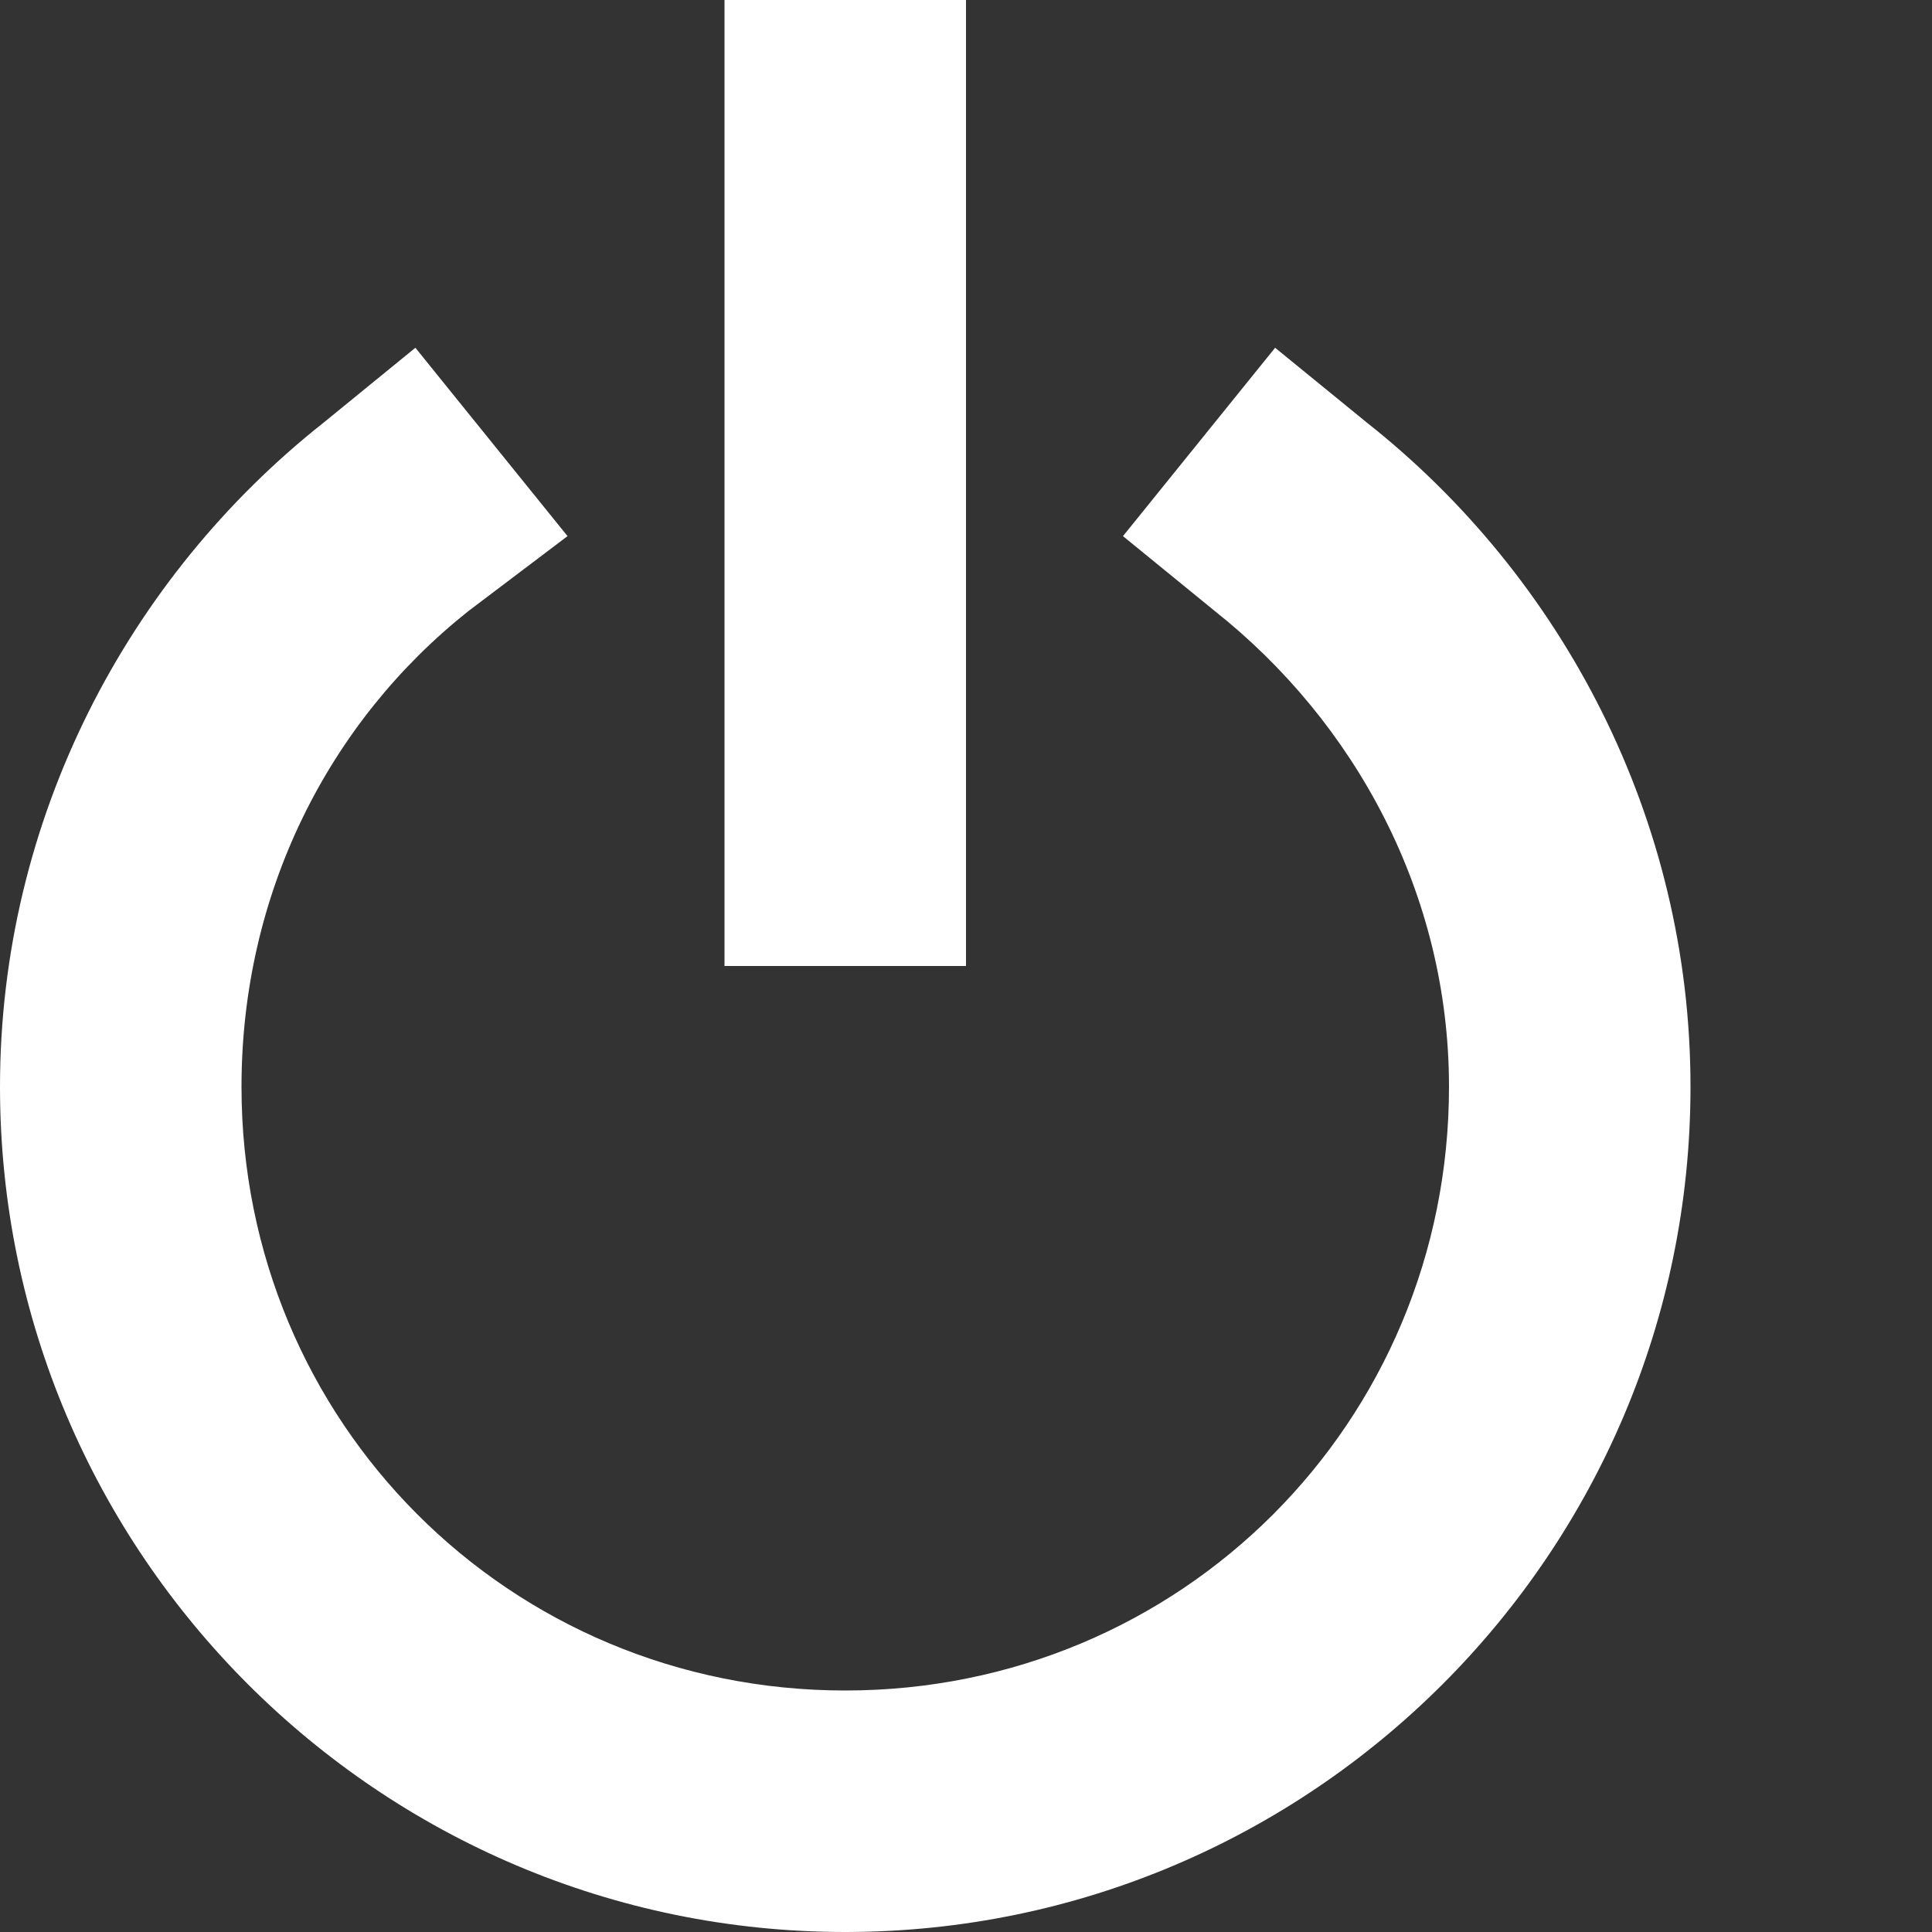 <svg width="8" height="8" viewBox="0 0 8 8" fill="none" xmlns="http://www.w3.org/2000/svg">
<rect x="0" y="0" width="8" height="8" fill="#333333" stroke="none"/>
<g clip-path="url(#clip0)">
<path d="M3 0V4H4V0H3ZM1.72 1.44L1.34 1.75C0.53 2.39 0 3.39 0 4.5C0 6.43 1.57 8 3.5 8C5.43 8 7 6.43 7 4.5C7 3.39 6.47 2.39 5.66 1.75L5.28 1.44L4.65 2.22L5.03 2.53C5.61 2.99 6 3.7 6 4.5C6 5.89 4.89 7 3.5 7C2.11 7 1 5.89 1 4.5C1 3.7 1.36 2.99 1.94 2.53L2.35 2.22L1.72 1.44V1.44Z" fill="white"/>
</g>
<defs>
<clipPath id="clip0">
<rect width="8" height="8" fill="white"/>
</clipPath>
</defs>
</svg>

